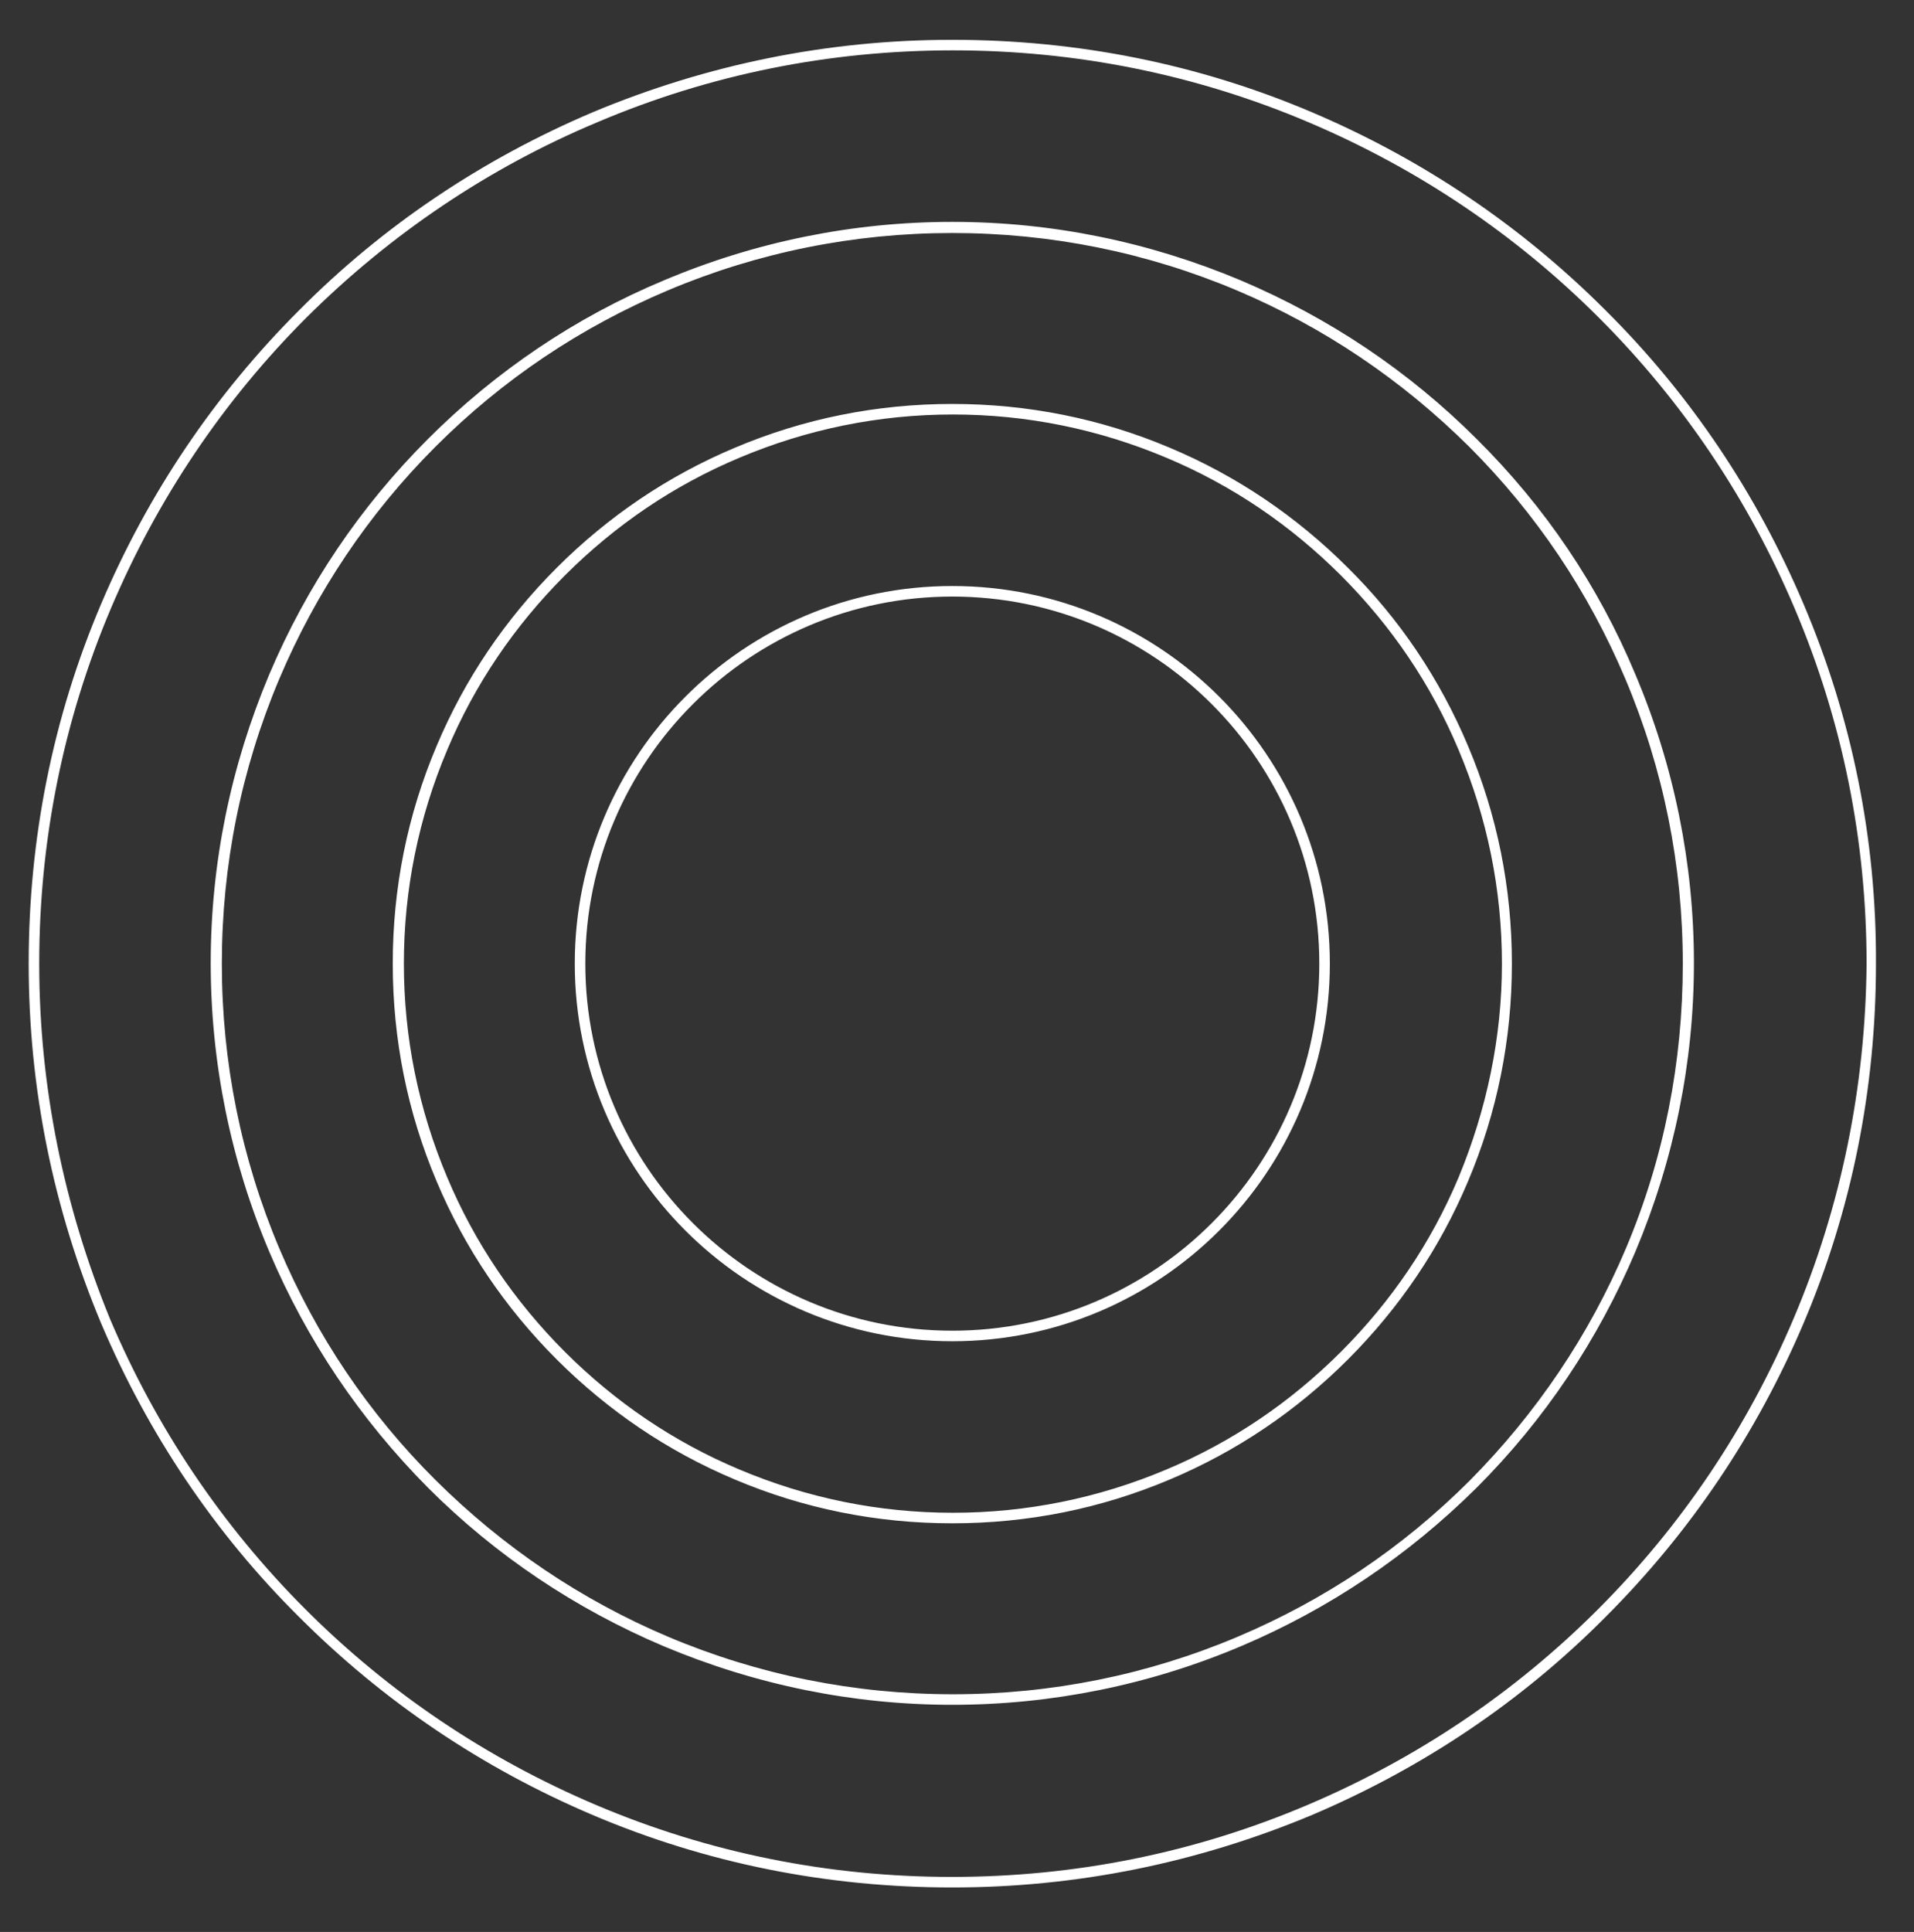 <?xml version="1.0" encoding="UTF-8"?><!-- Generator: Adobe Illustrator 23.0.1, SVG Export Plug-In . SVG Version: 6.00 Build 0)  --><svg xmlns="http://www.w3.org/2000/svg" enable-background="new 0 0 327 330" id="Layer_1" version="1.1" viewBox="0 0 327 330" x="0px" xml:space="preserve" y="0px">
<rect x="0" y="0" width="327" height="330" fill="#333333" stroke="none"/>
<g id="change1_1"><path d="m308.1 103.1c-8-18.8-19.3-35.7-33.8-50.1-14.5-14.5-31.3-25.8-50.1-33.8-19.5-8.3-40.2-12.4-61.5-12.4s-41.9 4.2-61.5 12.4c-18.8 8-35.7 19.3-50.1 33.8-14.5 14.5-25.8 31.3-33.8 50.1-8.3 19.5-12.4 40.2-12.4 61.5s4.2 41.9 12.4 61.5c8 18.8 19.3 35.7 33.8 50.1 14.5 14.5 31.3 25.8 50.1 33.8 19.5 8.3 40.2 12.4 61.5 12.4s41.9-4.2 61.5-12.4c18.8-8 35.7-19.3 50.1-33.8 14.5-14.5 25.8-31.3 33.8-50.1 8.3-19.5 12.4-40.2 12.4-61.5 0.1-21.3-4.1-42-12.4-61.5zm-1.7 122.2c-7.9 18.6-19.1 35.3-33.4 49.6s-31 25.5-49.6 33.4c-19.3 8.2-39.7 12.3-60.8 12.3-21 0-41.5-4.1-60.8-12.3-18.6-7.9-35.3-19.1-49.6-33.4s-25.5-31-33.4-49.6c-7.9-19.3-12.1-39.7-12.1-60.7s4.1-41.5 12.3-60.8c7.9-18.6 19.1-35.3 33.4-49.6 14.3-14.2 31-25.5 49.6-33.3 19.3-8.2 39.7-12.3 60.8-12.3 21 0 41.5 4.1 60.8 12.3 18.6 7.9 35.3 19.1 49.6 33.4s25.5 31 33.4 49.6c8.2 19.3 12.3 39.7 12.3 60.8-0.2 20.9-4.3 41.3-12.5 60.6zm-54.1-150.3c-11.6-11.6-25.2-20.7-40.3-27.1-15.7-6.6-32.3-10-49.3-10s-33.7 3.4-49.3 10c-15.1 6.3-28.7 15.5-40.3 27.1s-20.7 25.1-27.1 40.2c-6.6 15.7-10 32.3-10 49.3s3.4 33.7 10 49.3c6.4 15.1 15.5 28.6 27.1 40.3 11.6 11.6 25.2 20.7 40.3 27.1 15.7 6.6 32.3 10 49.3 10s33.7-3.4 49.3-10c15.1-6.4 28.6-15.5 40.3-27.1 11.6-11.6 20.7-25.2 27.1-40.3 6.6-15.7 10-32.3 10-49.3s-3.4-33.7-10-49.3c-6.3-15.1-15.4-28.6-27.1-40.2zm25.5 138.2c-6.3 14.9-15.3 28.2-26.7 39.7-11.5 11.5-24.8 20.4-39.7 26.7-15.4 6.5-31.8 9.8-48.6 9.8s-33.2-3.3-48.6-9.8c-14.9-6.3-28.2-15.3-39.7-26.7s-20.5-24.8-26.8-39.7c-6.5-15.4-9.8-31.8-9.8-48.6s3.3-33.2 9.8-48.6c6.3-14.9 15.3-28.3 26.7-39.7 11.5-11.5 24.8-20.4 39.7-26.7 15.4-6.5 31.8-9.8 48.6-9.8s33.2 3.3 48.6 9.8c14.9 6.3 28.2 15.3 39.7 26.7 11.5 11.5 20.4 24.8 26.7 39.7 6.5 15.4 9.8 31.8 9.8 48.6s-3.2 33.2-9.7 48.6zm-47.5-116.2c-8.8-8.8-19-15.7-30.4-20.5-11.8-5-24.3-7.5-37.2-7.5s-25.4 2.5-37.2 7.5c-11.4 4.8-21.6 11.7-30.4 20.5s-15.7 19-20.5 30.4c-5 11.8-7.5 24.3-7.5 37.2s2.5 25.4 7.5 37.2c4.8 11.4 11.7 21.6 20.5 30.4s19 15.7 30.4 20.5c11.8 5 24.3 7.5 37.2 7.5s25.4-2.5 37.2-7.5c11.4-4.8 21.6-11.7 30.4-20.5s15.7-19 20.5-30.4c5-11.8 7.5-24.3 7.5-37.2s-2.5-25.4-7.5-37.2c-4.8-11.4-11.7-21.7-20.5-30.4zm18.9 104.1c-4.7 11.2-11.5 21.2-20.1 29.8s-18.6 15.4-29.8 20.1c-11.6 4.9-23.9 7.4-36.5 7.4s-24.9-2.5-36.5-7.4c-11.2-4.7-21.2-11.5-29.8-20.1s-15.4-18.6-20.1-29.8c-4.9-11.6-7.4-23.9-7.4-36.5s2.5-24.9 7.4-36.5c4.7-11.2 11.5-21.2 20.1-29.8s18.6-15.4 29.8-20.1c11.6-4.9 23.9-7.4 36.5-7.4s24.9 2.5 36.5 7.4c11.2 4.7 21.2 11.5 29.8 20.1s15.4 18.6 20.1 29.8c4.9 11.6 7.4 23.9 7.4 36.5s-2.6 24.9-7.4 36.5zm-86.5-101c-35.6 0-64.5 28.9-64.5 64.5s28.9 64.5 64.5 64.5 64.5-28.9 64.5-64.5-28.9-64.5-64.5-64.5zm0 127.2c-34.6 0-62.7-28.1-62.7-62.7s28.1-62.7 62.7-62.7 62.7 28.1 62.7 62.7-28.1 62.7-62.7 62.7z" fill="#fff"/></g>
</svg>